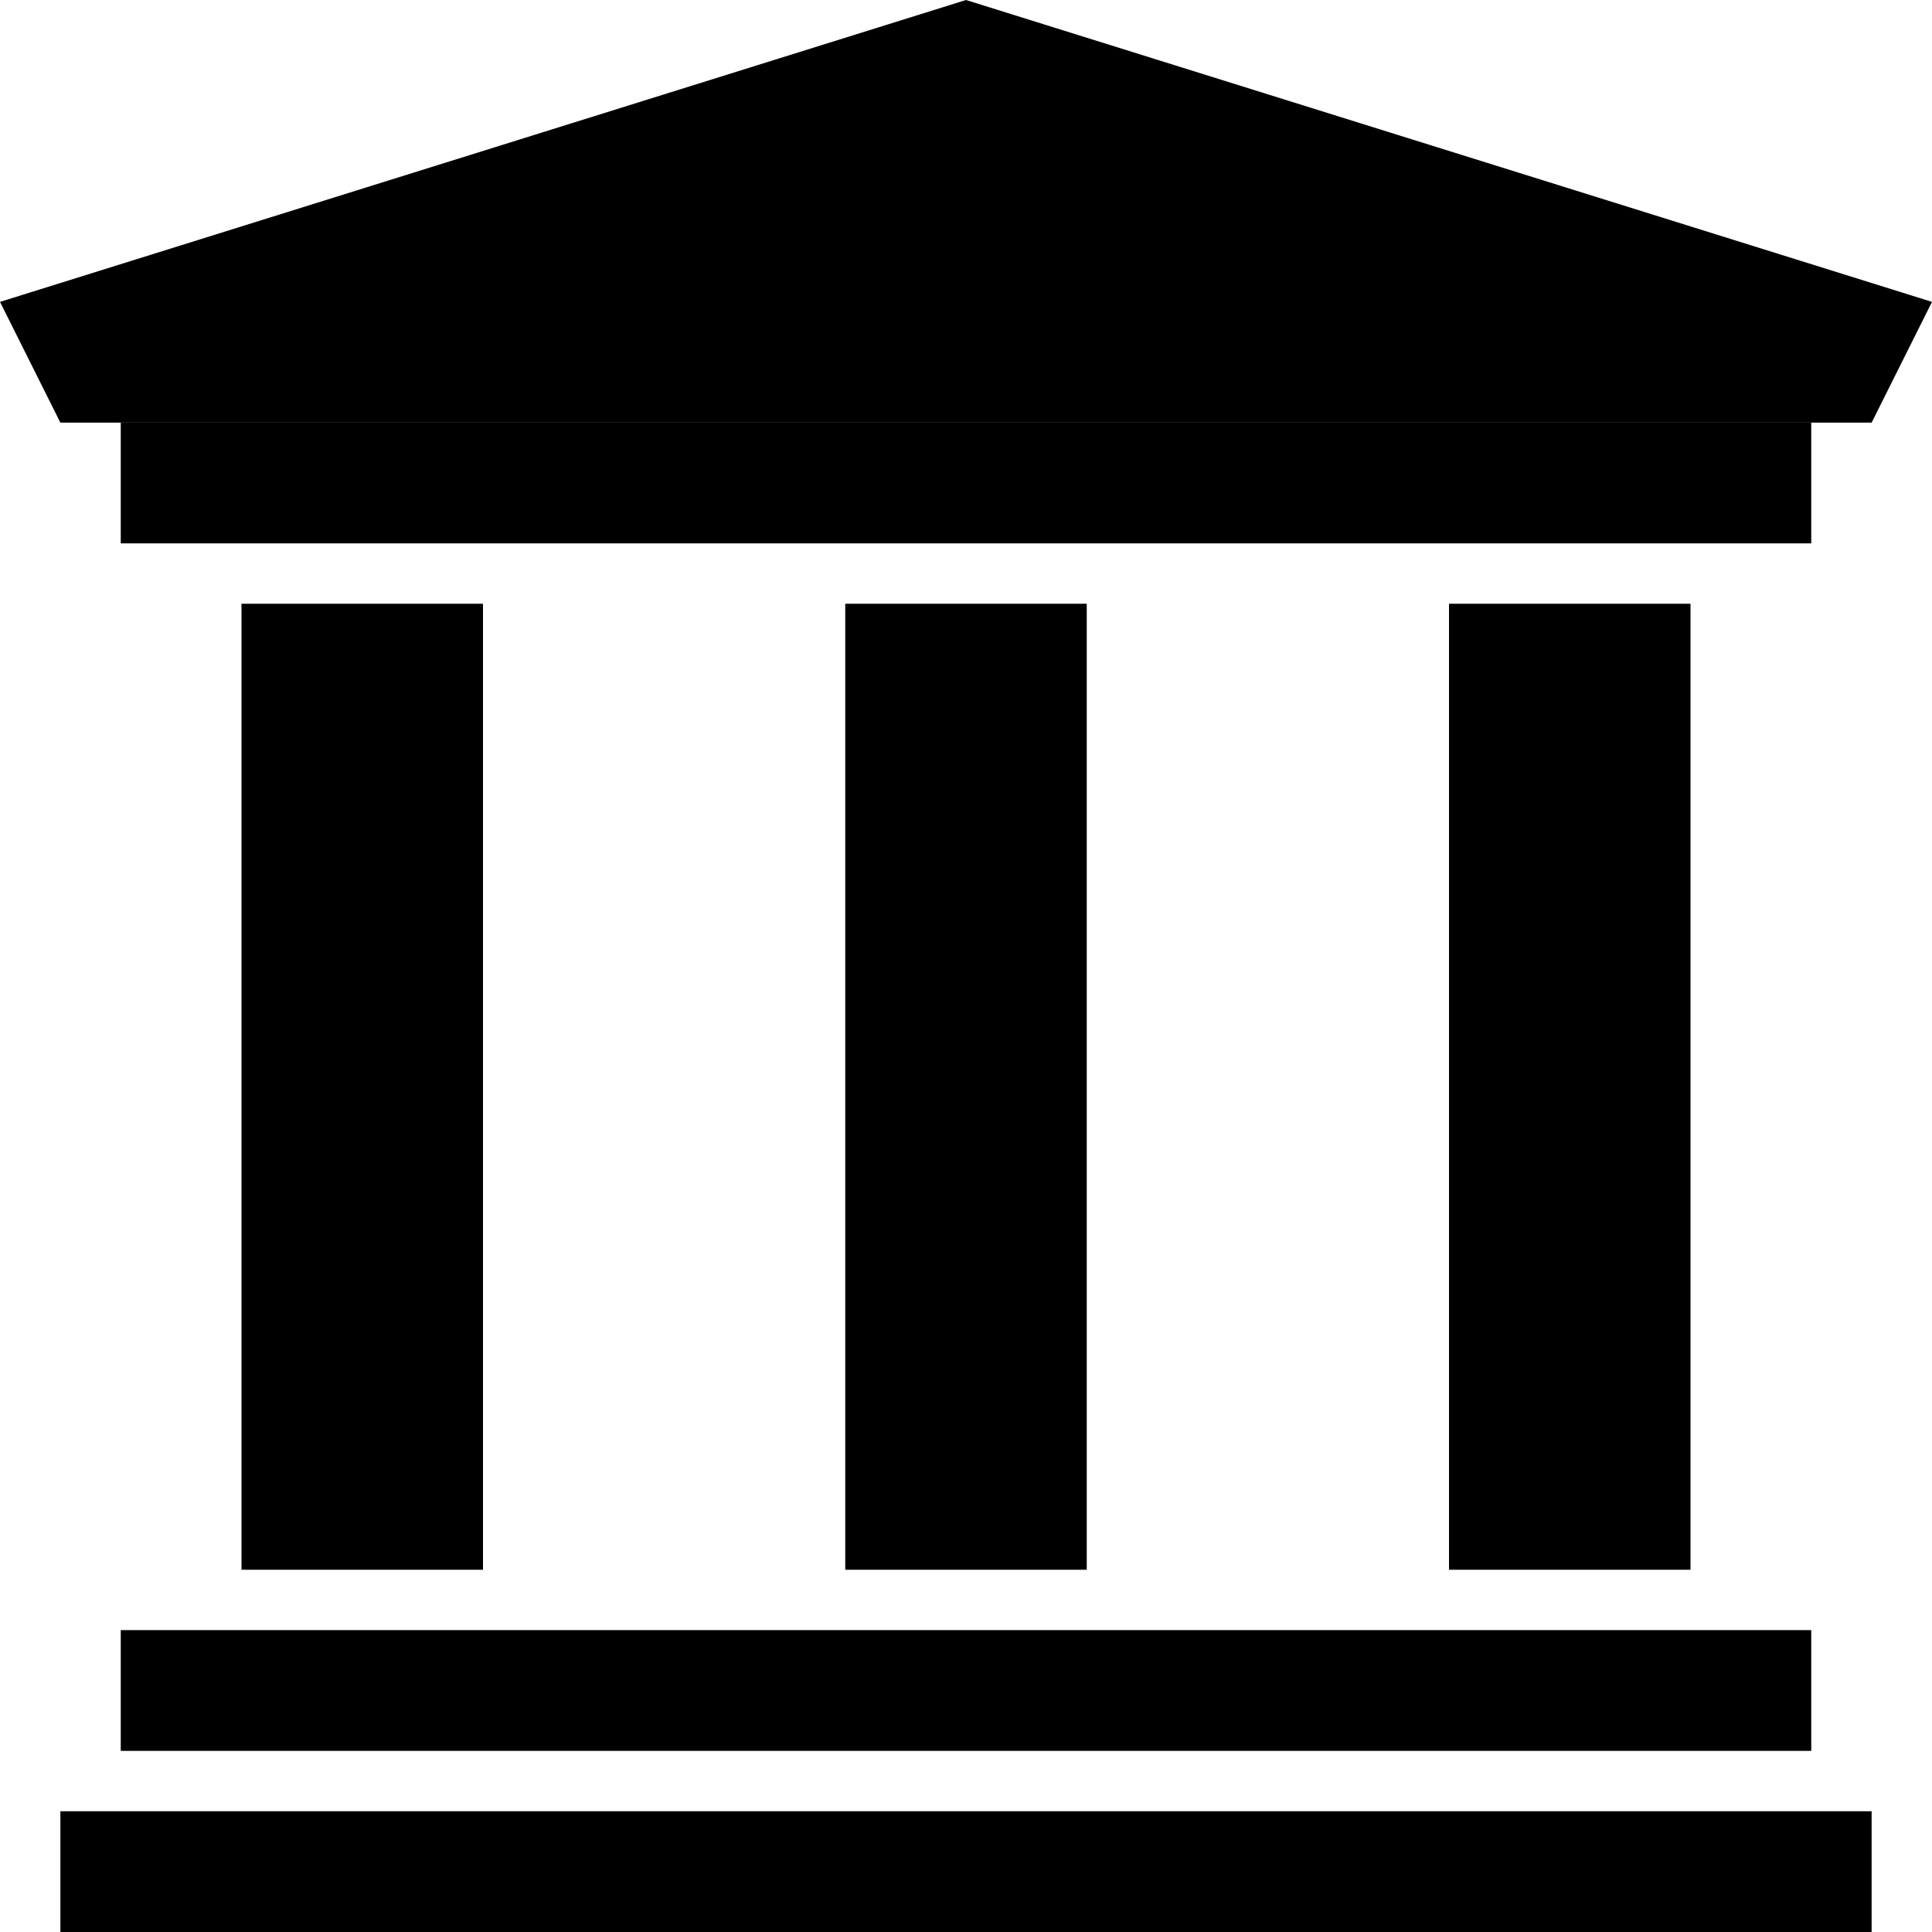 <svg xmlns="http://www.w3.org/2000/svg" viewBox="0 0 32 32">
  <rect x="1" y="30" width="30" height="2"/>
  <rect x="2" y="27" width="28" height="2"/>
  <rect x="2" y="7" width="28" height="2"/>
  <polygon points="16,0 0,5 1,7 16,7 31,7 32,5"/>
  <rect x="4" y="10" width="4" height="16"/>
  <rect x="14" y="10" width="4" height="16"/>
  <rect x="24" y="10" width="4" height="16"/>
</svg>
